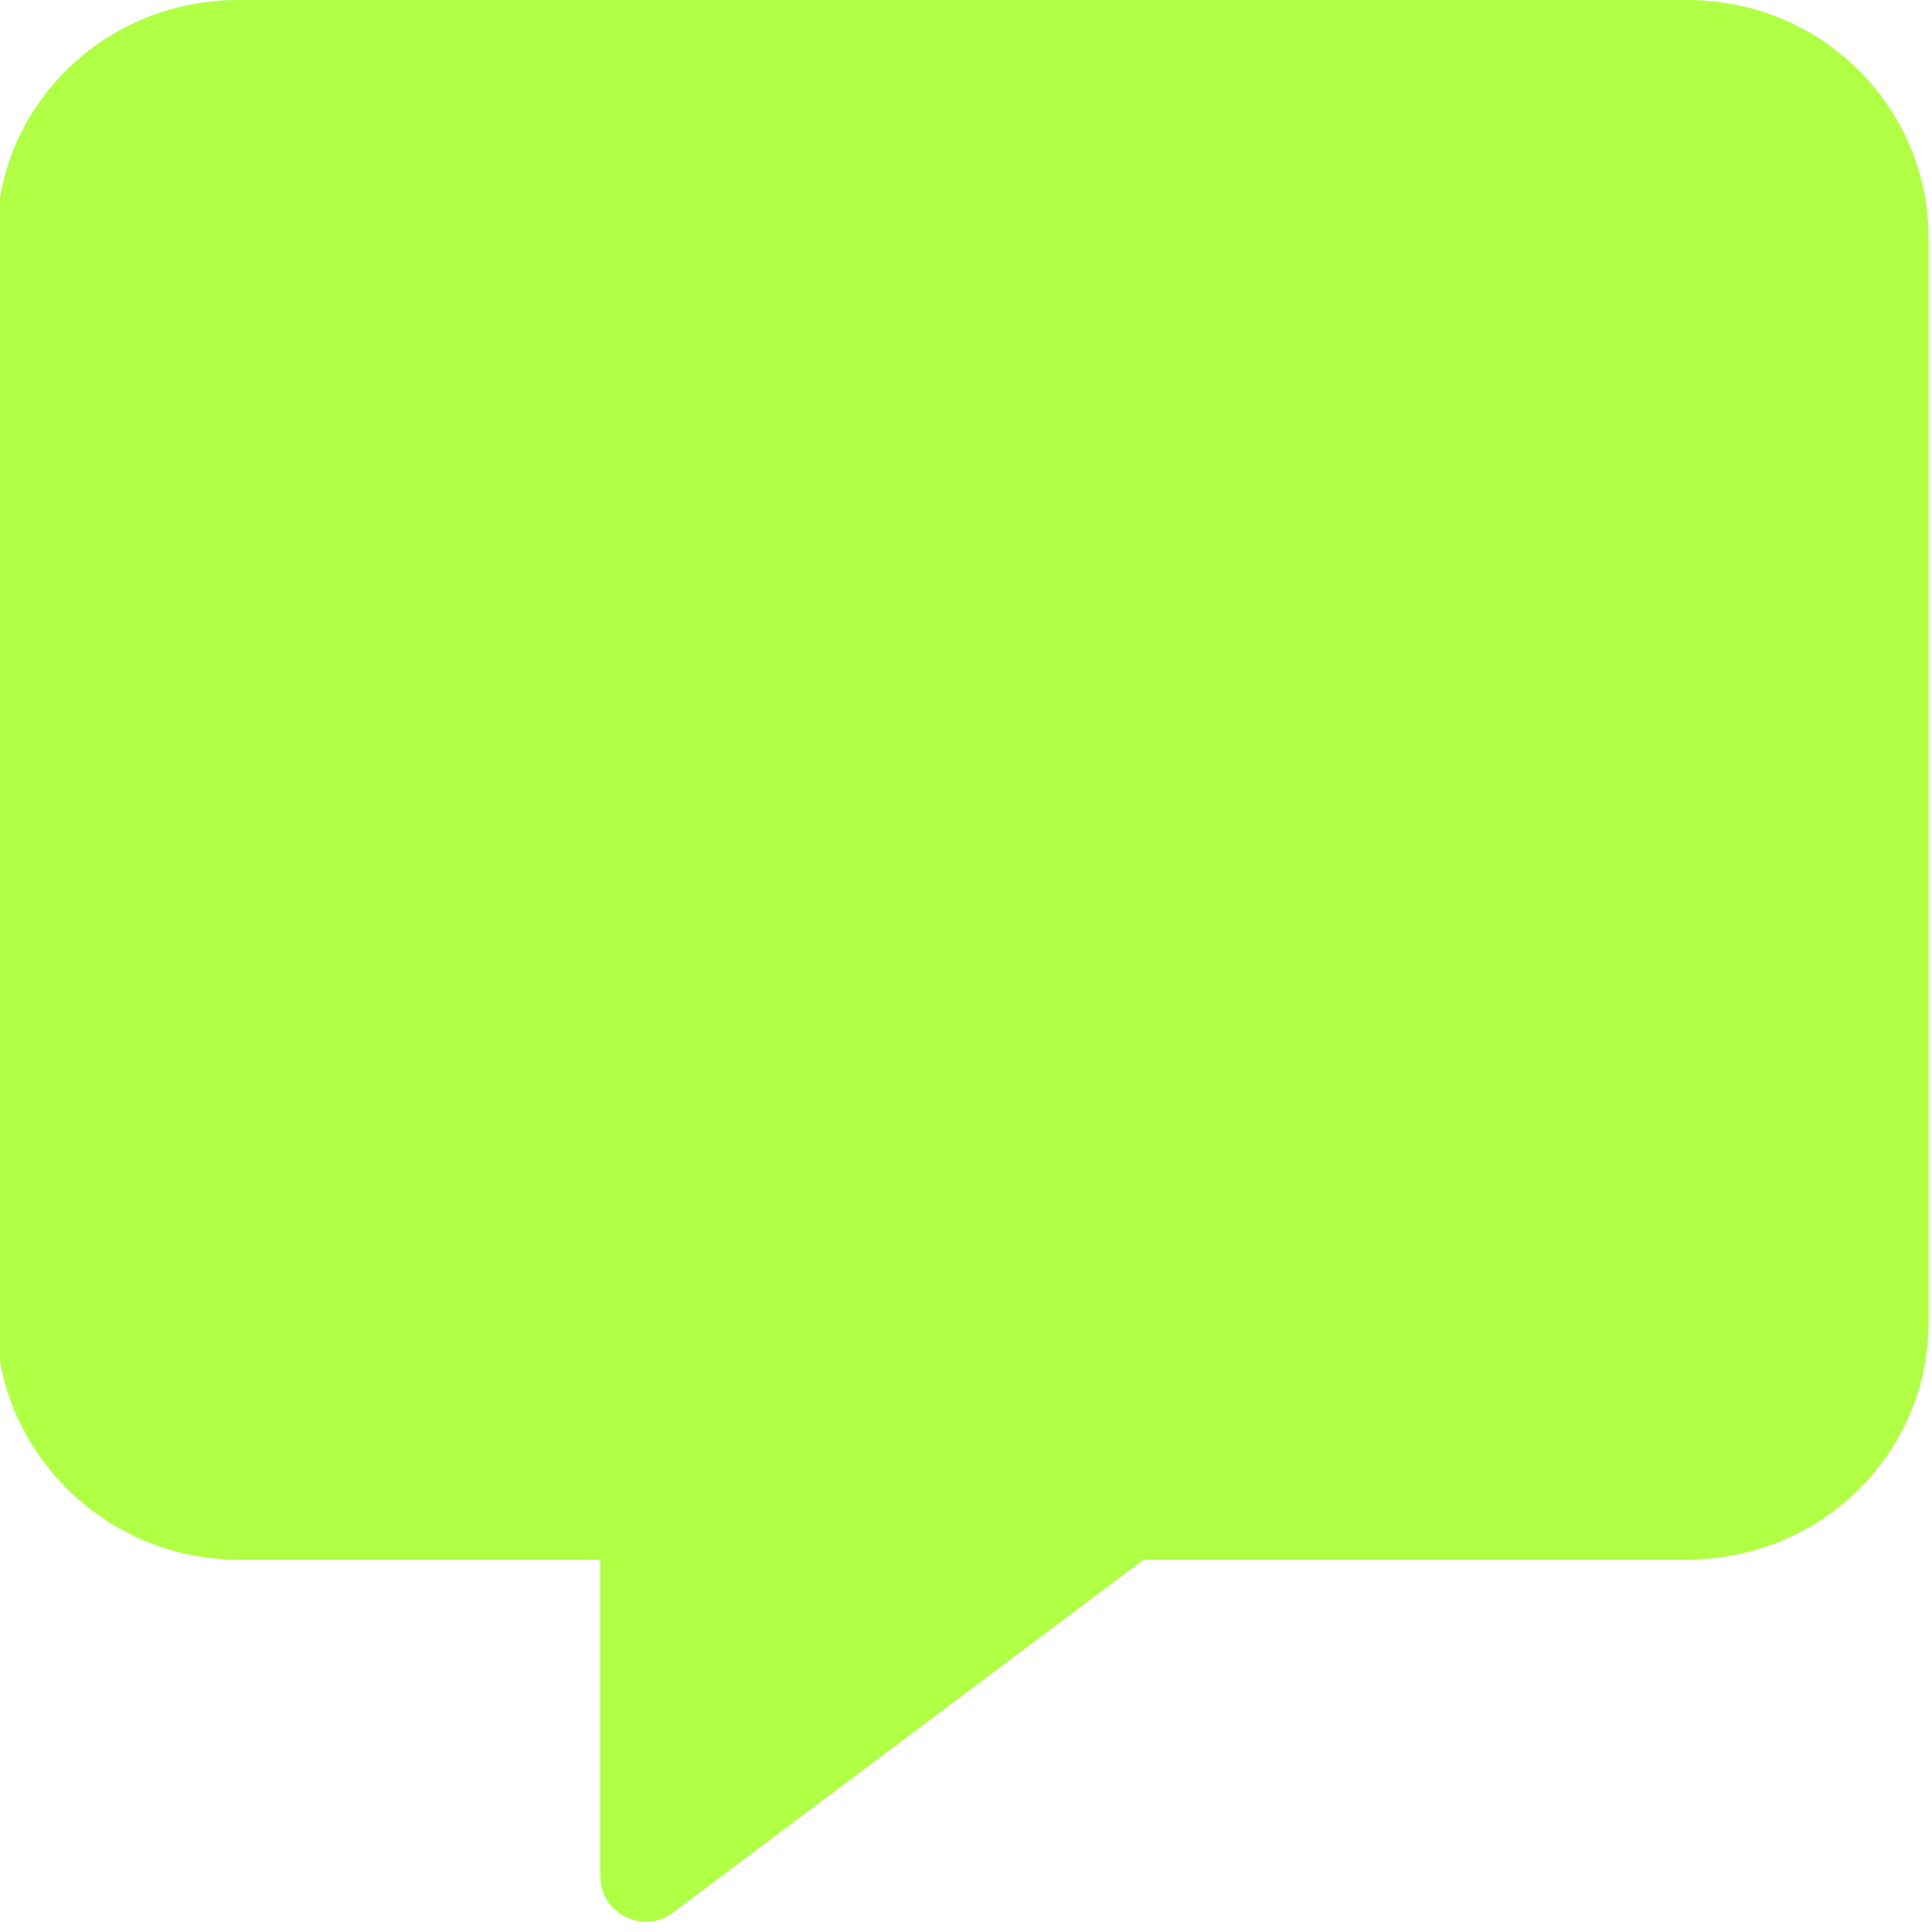 <svg width="16" height="16" viewBox="0 0 16 16" fill="none" xmlns="http://www.w3.org/2000/svg">
<path d="M15.972 1.972V10.944C15.972 12.045 15.073 12.916 13.972 12.916H9.472L5.569 15.843C5.323 16.023 4.971 15.845 4.971 15.54V12.916H1.971C0.87 12.916 -0.029 12.017 -0.029 10.944V1.972C-0.029 0.87 0.87 0 1.971 0H13.971C15.1 0 15.972 0.898 15.972 1.972Z" fill="#B0FF45"/>
</svg>
